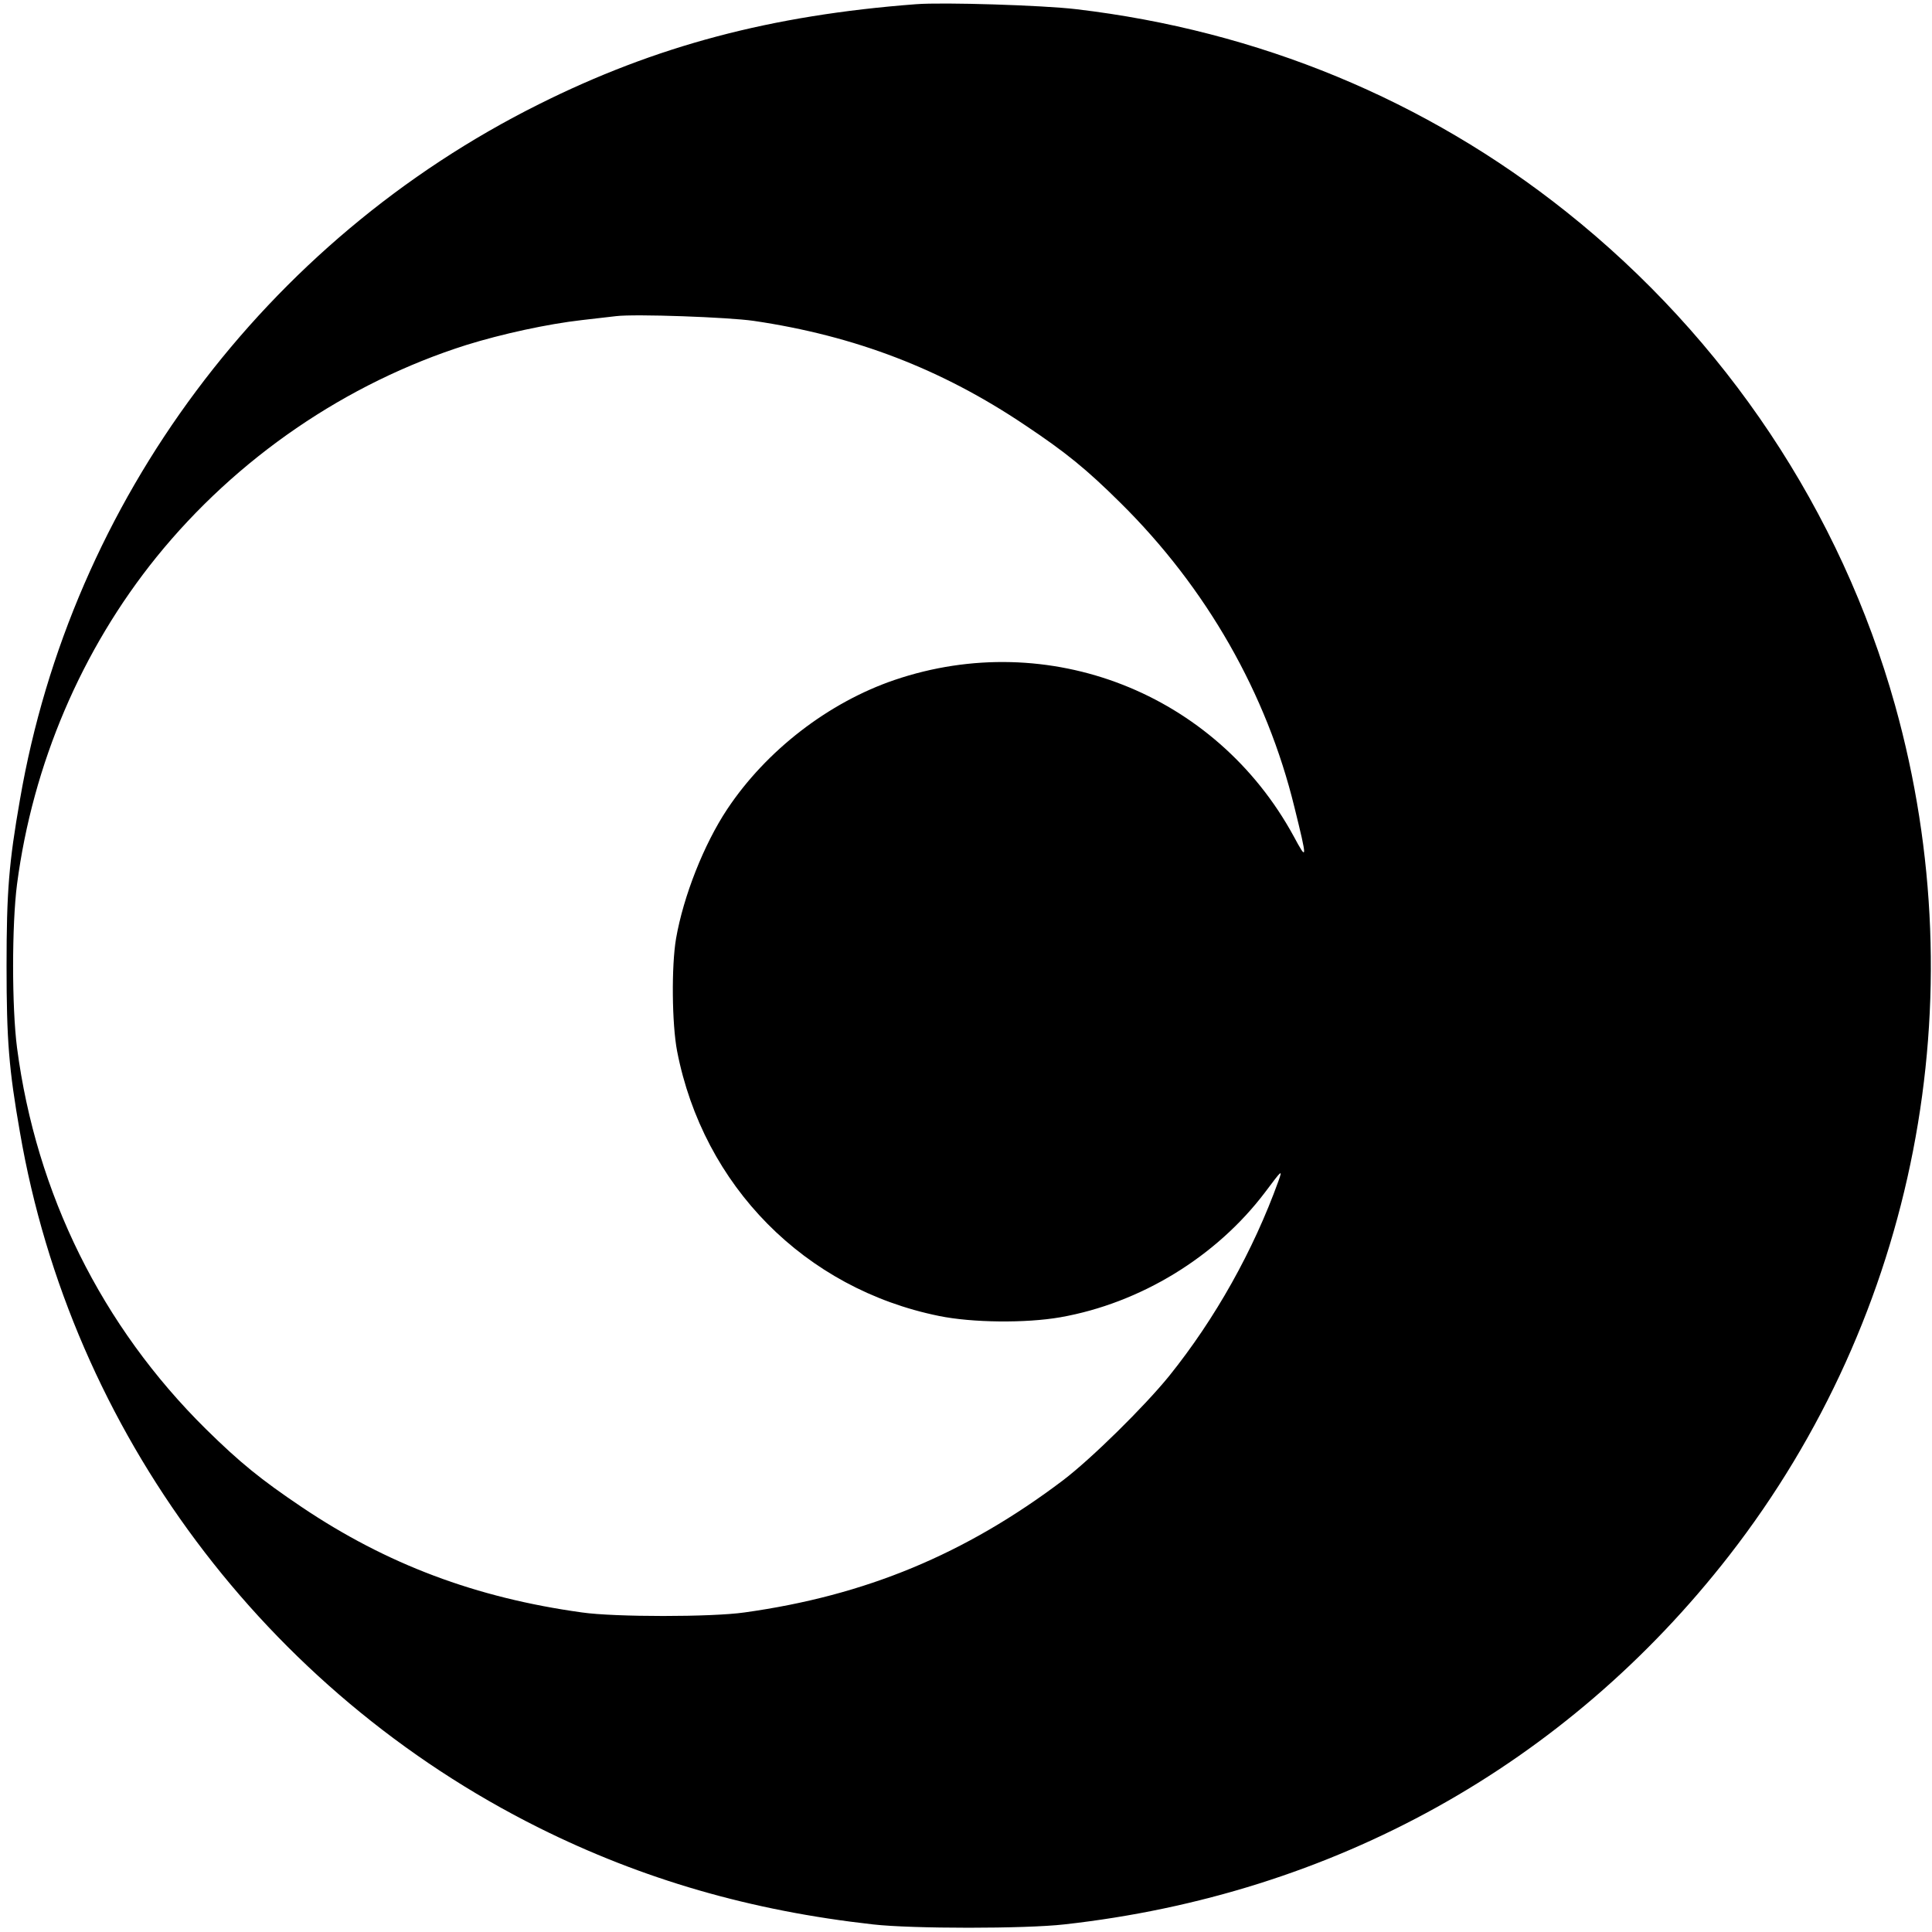 <?xml version="1.0" standalone="no"?>
<!DOCTYPE svg PUBLIC "-//W3C//DTD SVG 20010904//EN"
 "http://www.w3.org/TR/2001/REC-SVG-20010904/DTD/svg10.dtd">
<svg version="1.0" xmlns="http://www.w3.org/2000/svg"
 width="737pt" height="737pt" viewBox="0 0 737 737"
 preserveAspectRatio="xMidYMid meet">
<g transform="translate(0,737) scale(0.1,-0.1)"
fill="#000000" stroke="none">
<path d="M3495 7354 c-554 -42 -994 -159 -1440 -382 -1042 -520 -1783 -1512
-1979 -2653 -42 -240 -51 -350 -51 -634 0 -284 9 -394 51 -634 196 -1141 937
-2133 1979 -2653 395 -197 809 -317 1275 -369 148 -17 582 -17 730 0 1026 114
1914 607 2537 1408 712 916 946 2119 632 3243 -207 739 -646 1398 -1254 1882
-536 427 -1174 691 -1870 773 -126 15 -508 27 -610 19z m-620 -1208 c387 -57
717 -184 1034 -397 156 -104 236 -169 365 -297 328 -324 558 -727 664 -1162
50 -202 49 -207 -3 -110 -298 547 -935 796 -1523 596 -252 -86 -489 -269 -638
-493 -89 -134 -167 -332 -195 -493 -18 -105 -16 -326 4 -430 100 -514 487
-906 999 -1010 127 -26 331 -28 463 -5 306 54 595 231 781 477 65 87 67 88 51
43 -96 -266 -241 -525 -417 -744 -95 -117 -297 -316 -405 -398 -373 -282 -754
-440 -1215 -504 -124 -18 -496 -18 -620 0 -405 56 -745 184 -1069 402 -156
105 -236 170 -365 297 -398 393 -648 898 -721 1455 -20 155 -20 469 0 624 60
458 246 894 532 1248 306 378 724 664 1182 809 135 42 309 80 441 95 52 6 111
13 130 15 72 9 429 -4 525 -18z"/>
</g>
</svg>
